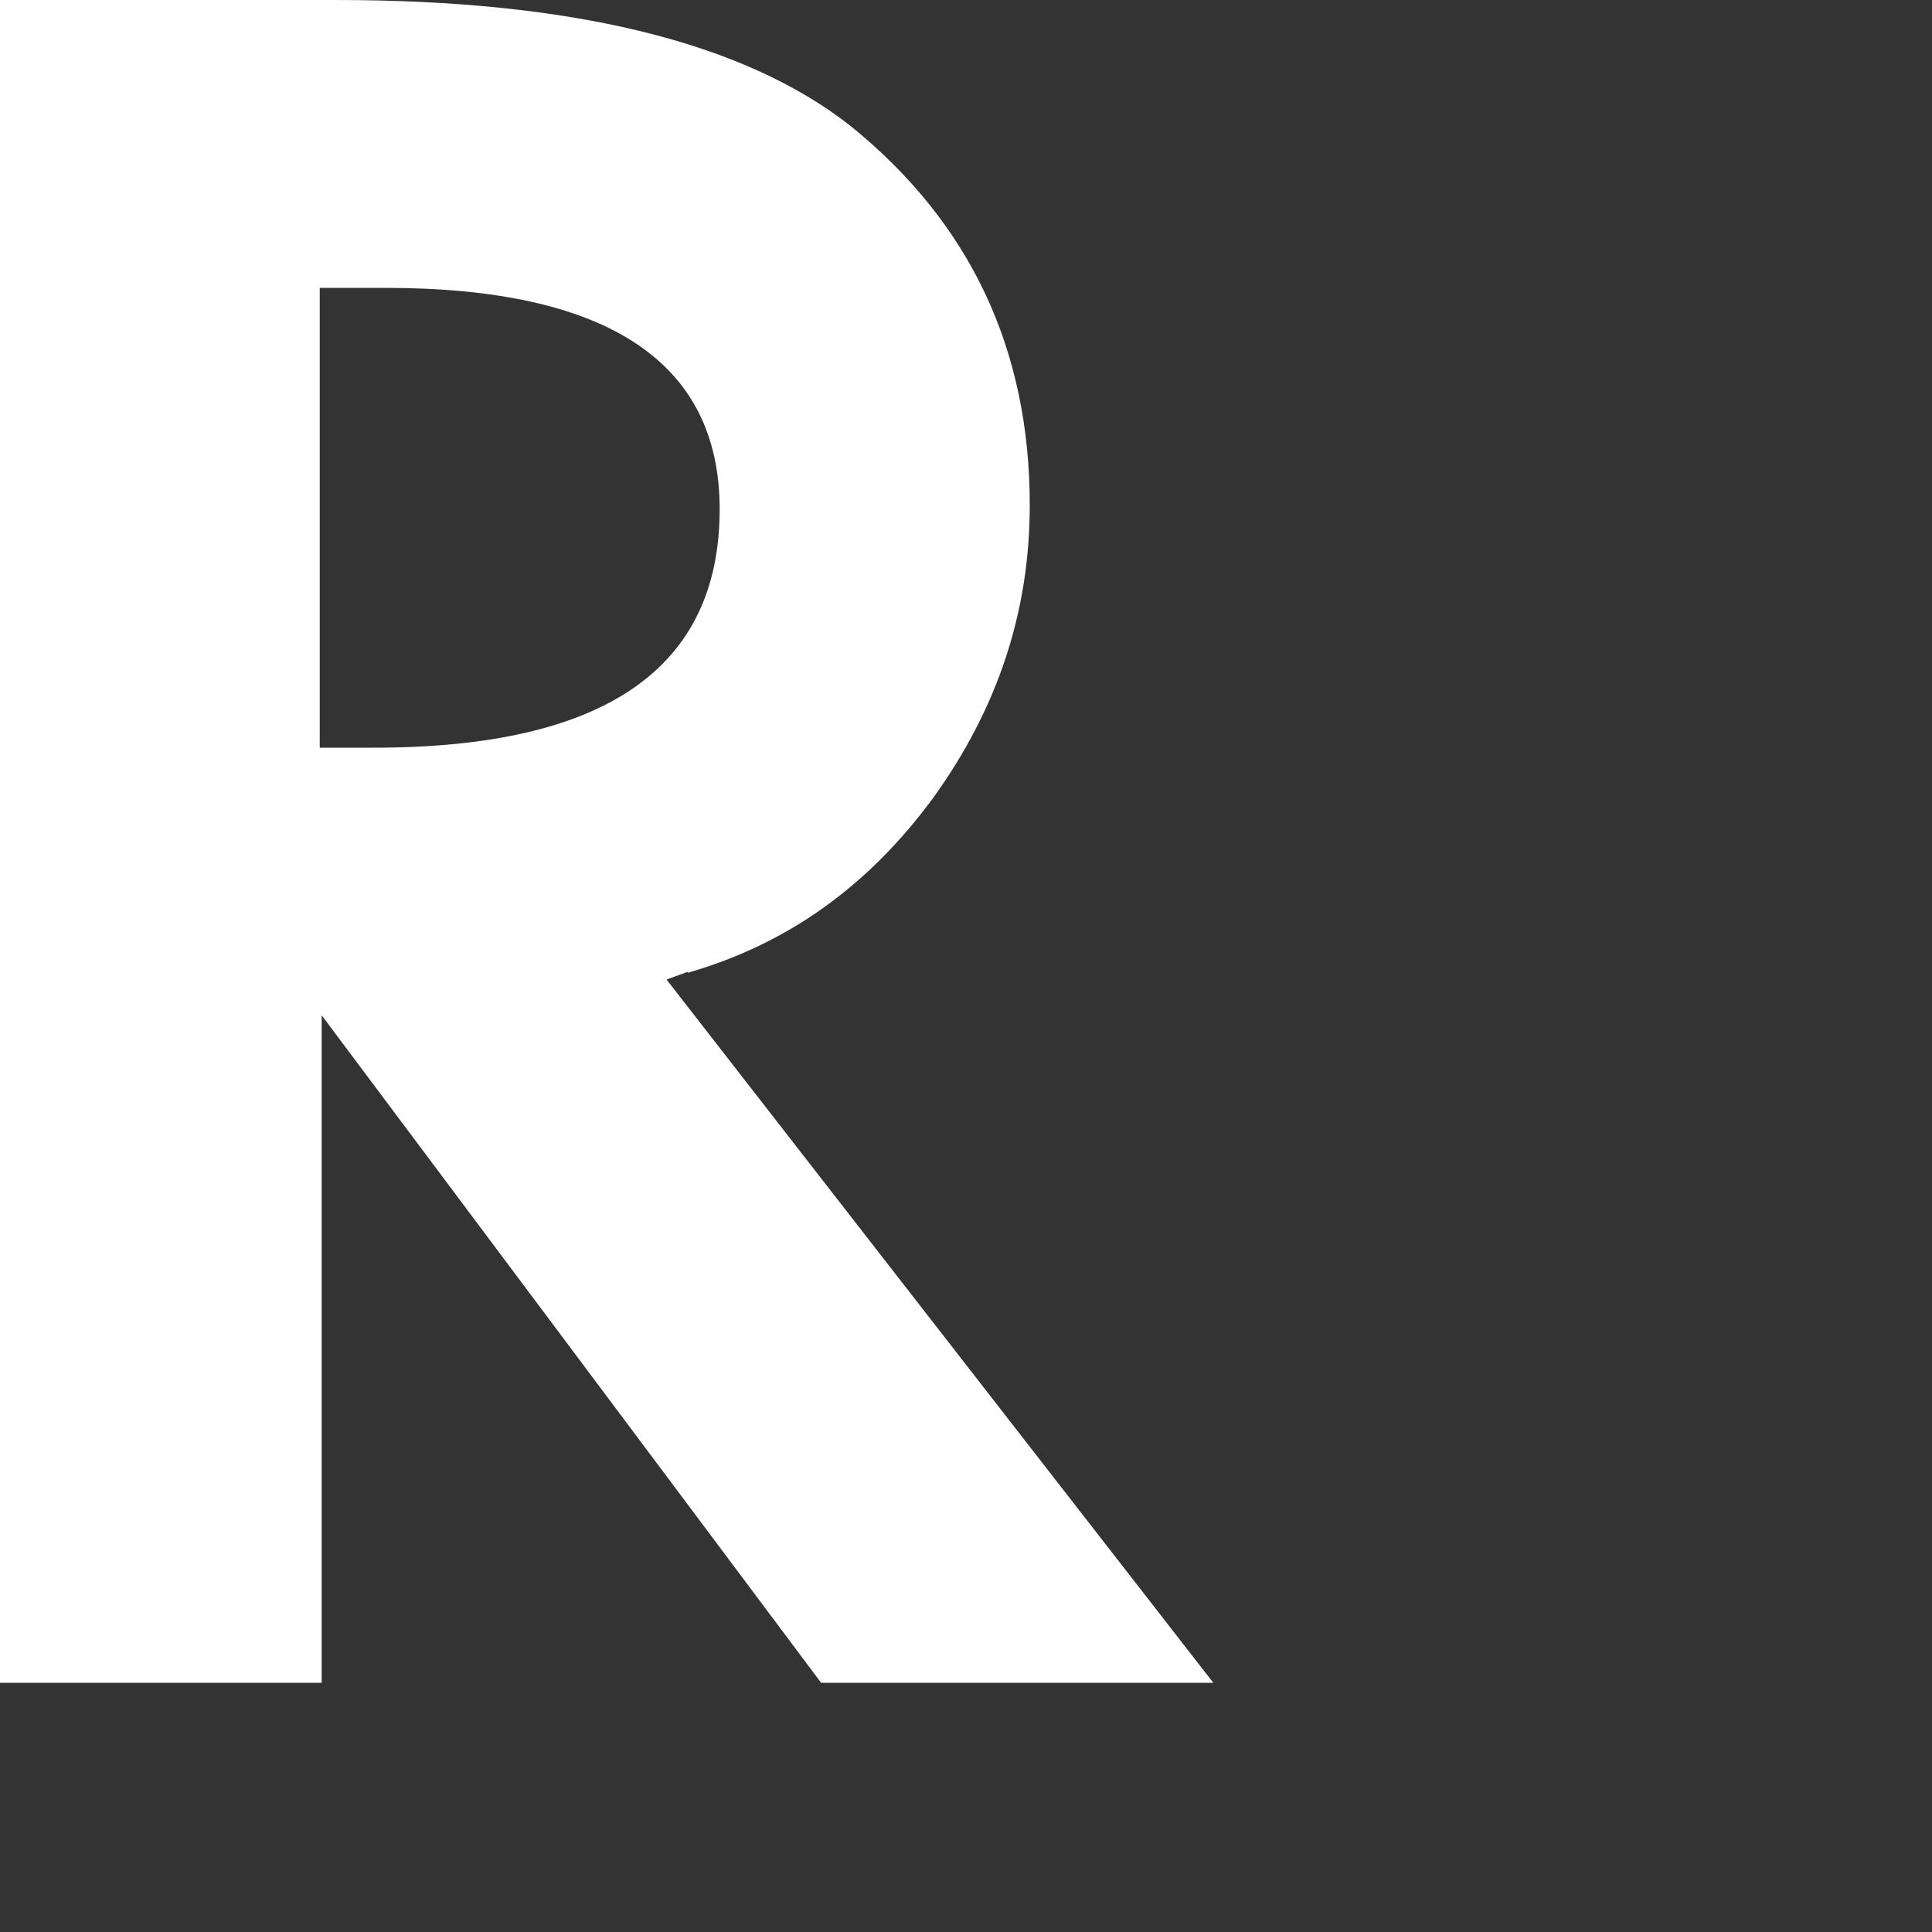 <?xml version="1.0" encoding="utf-8"?>
<svg xmlns="http://www.w3.org/2000/svg" fill="none" height="100%" overflow="visible" preserveAspectRatio="none" style="display: block;" viewBox="0 0 2 2" width="100%">
<rect x="0" y="0" width="2" height="2" fill="#333333" stroke="none"/>
<path d="M0.712 1.007C0.816 0.977 0.899 0.917 0.966 0.826C1.033 0.733 1.066 0.633 1.066 0.523C1.066 0.361 1.004 0.23 0.88 0.13C0.769 0.043 0.591 0 0.348 0H0V1.742H0.333V1.051L0.85 1.742H1.256L0.69 1.014L0.712 1.006V1.007ZM0.331 0.774V0.298H0.399C0.629 0.298 0.745 0.375 0.745 0.527C0.745 0.692 0.626 0.774 0.387 0.774H0.331Z" fill="white" id="Vector"/>
</svg>